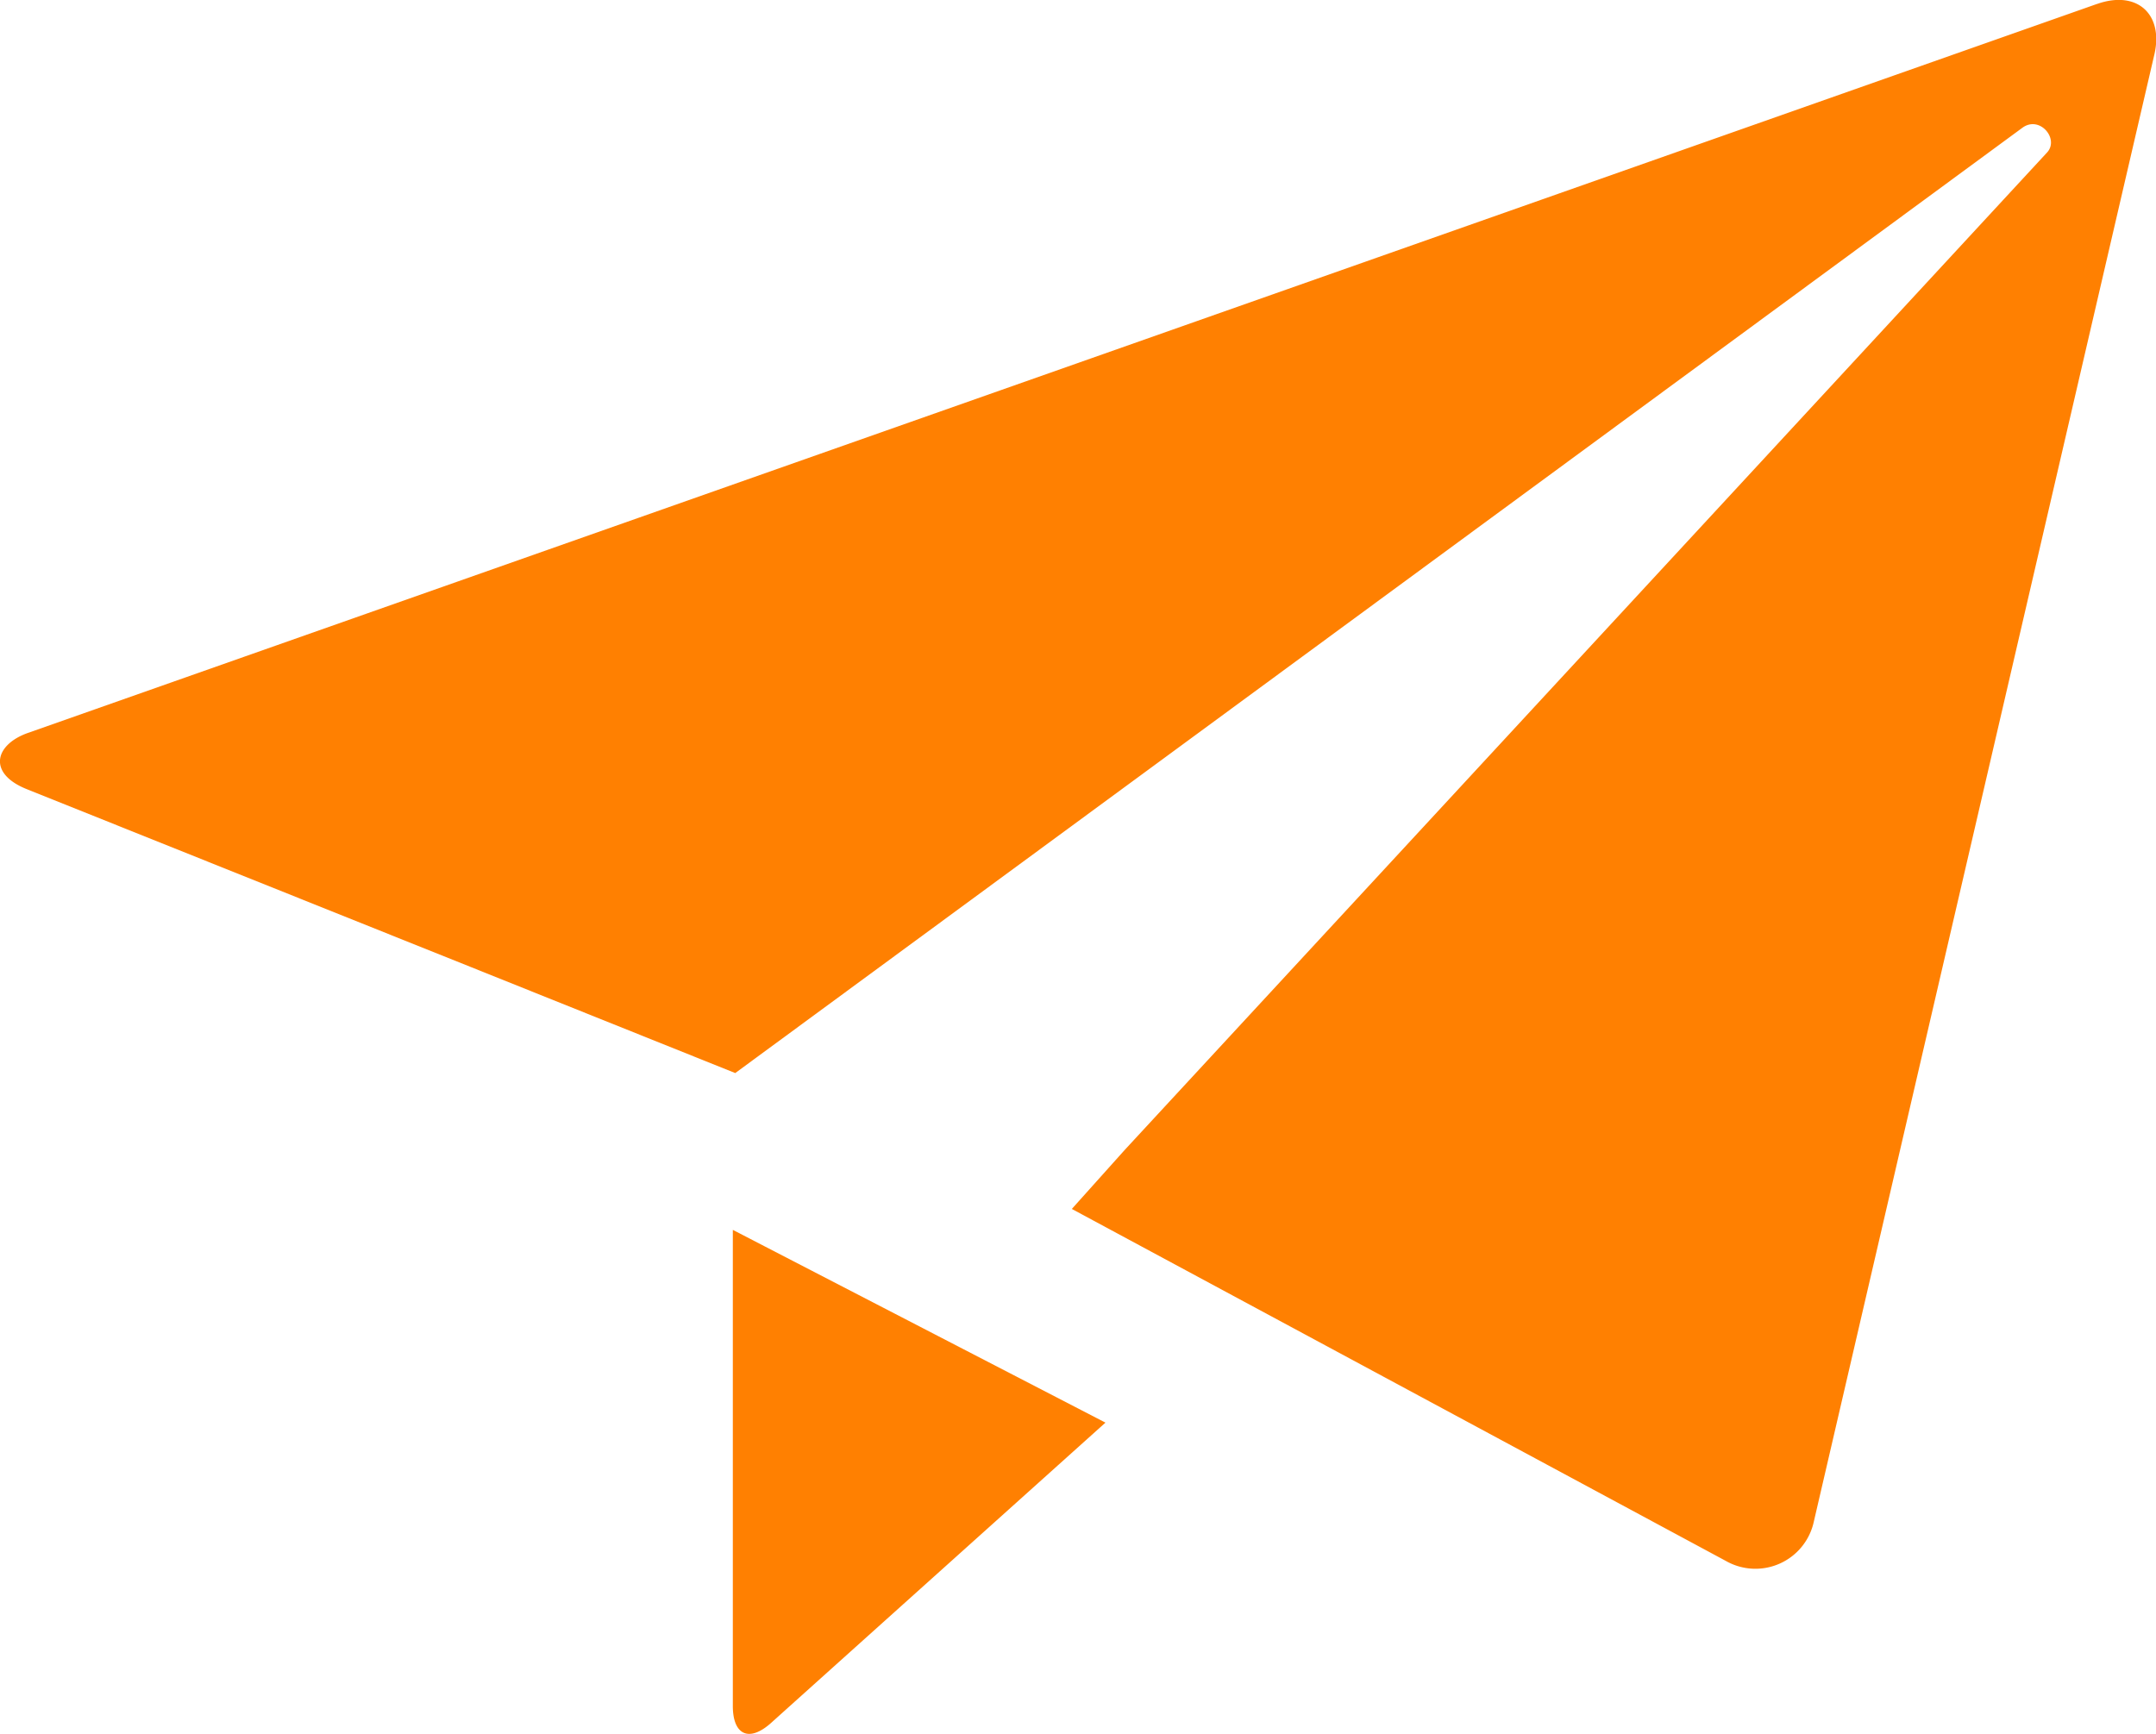 <svg xmlns="http://www.w3.org/2000/svg" width="48.926" height="39.354" viewBox="0 0 48.926 39.354">
  <path id="Path_10660" data-name="Path 10660" d="M1041.58,3.092,994.634,19.635c-.755.266-.923.917-.027,1.276l10.094,4.044h0l5.984,2.4L1039.894,5.9c.392-.288.845.253.559.562s-20.93,22.638-20.93,22.638v0l-1.2,1.339,1.592.857h0l13.246,7.13a1.356,1.356,0,0,0,2-.89c.263-1.133,7.565-32.6,7.728-33.3.211-.912-.39-1.467-1.3-1.146M1010.63,41.72c0,.657.369.839.88.374.667-.6,7.576-6.805,7.576-6.805l-8.456-4.375Z" transform="translate(-994 -3)" fill="#ff8001"/>
</svg>
